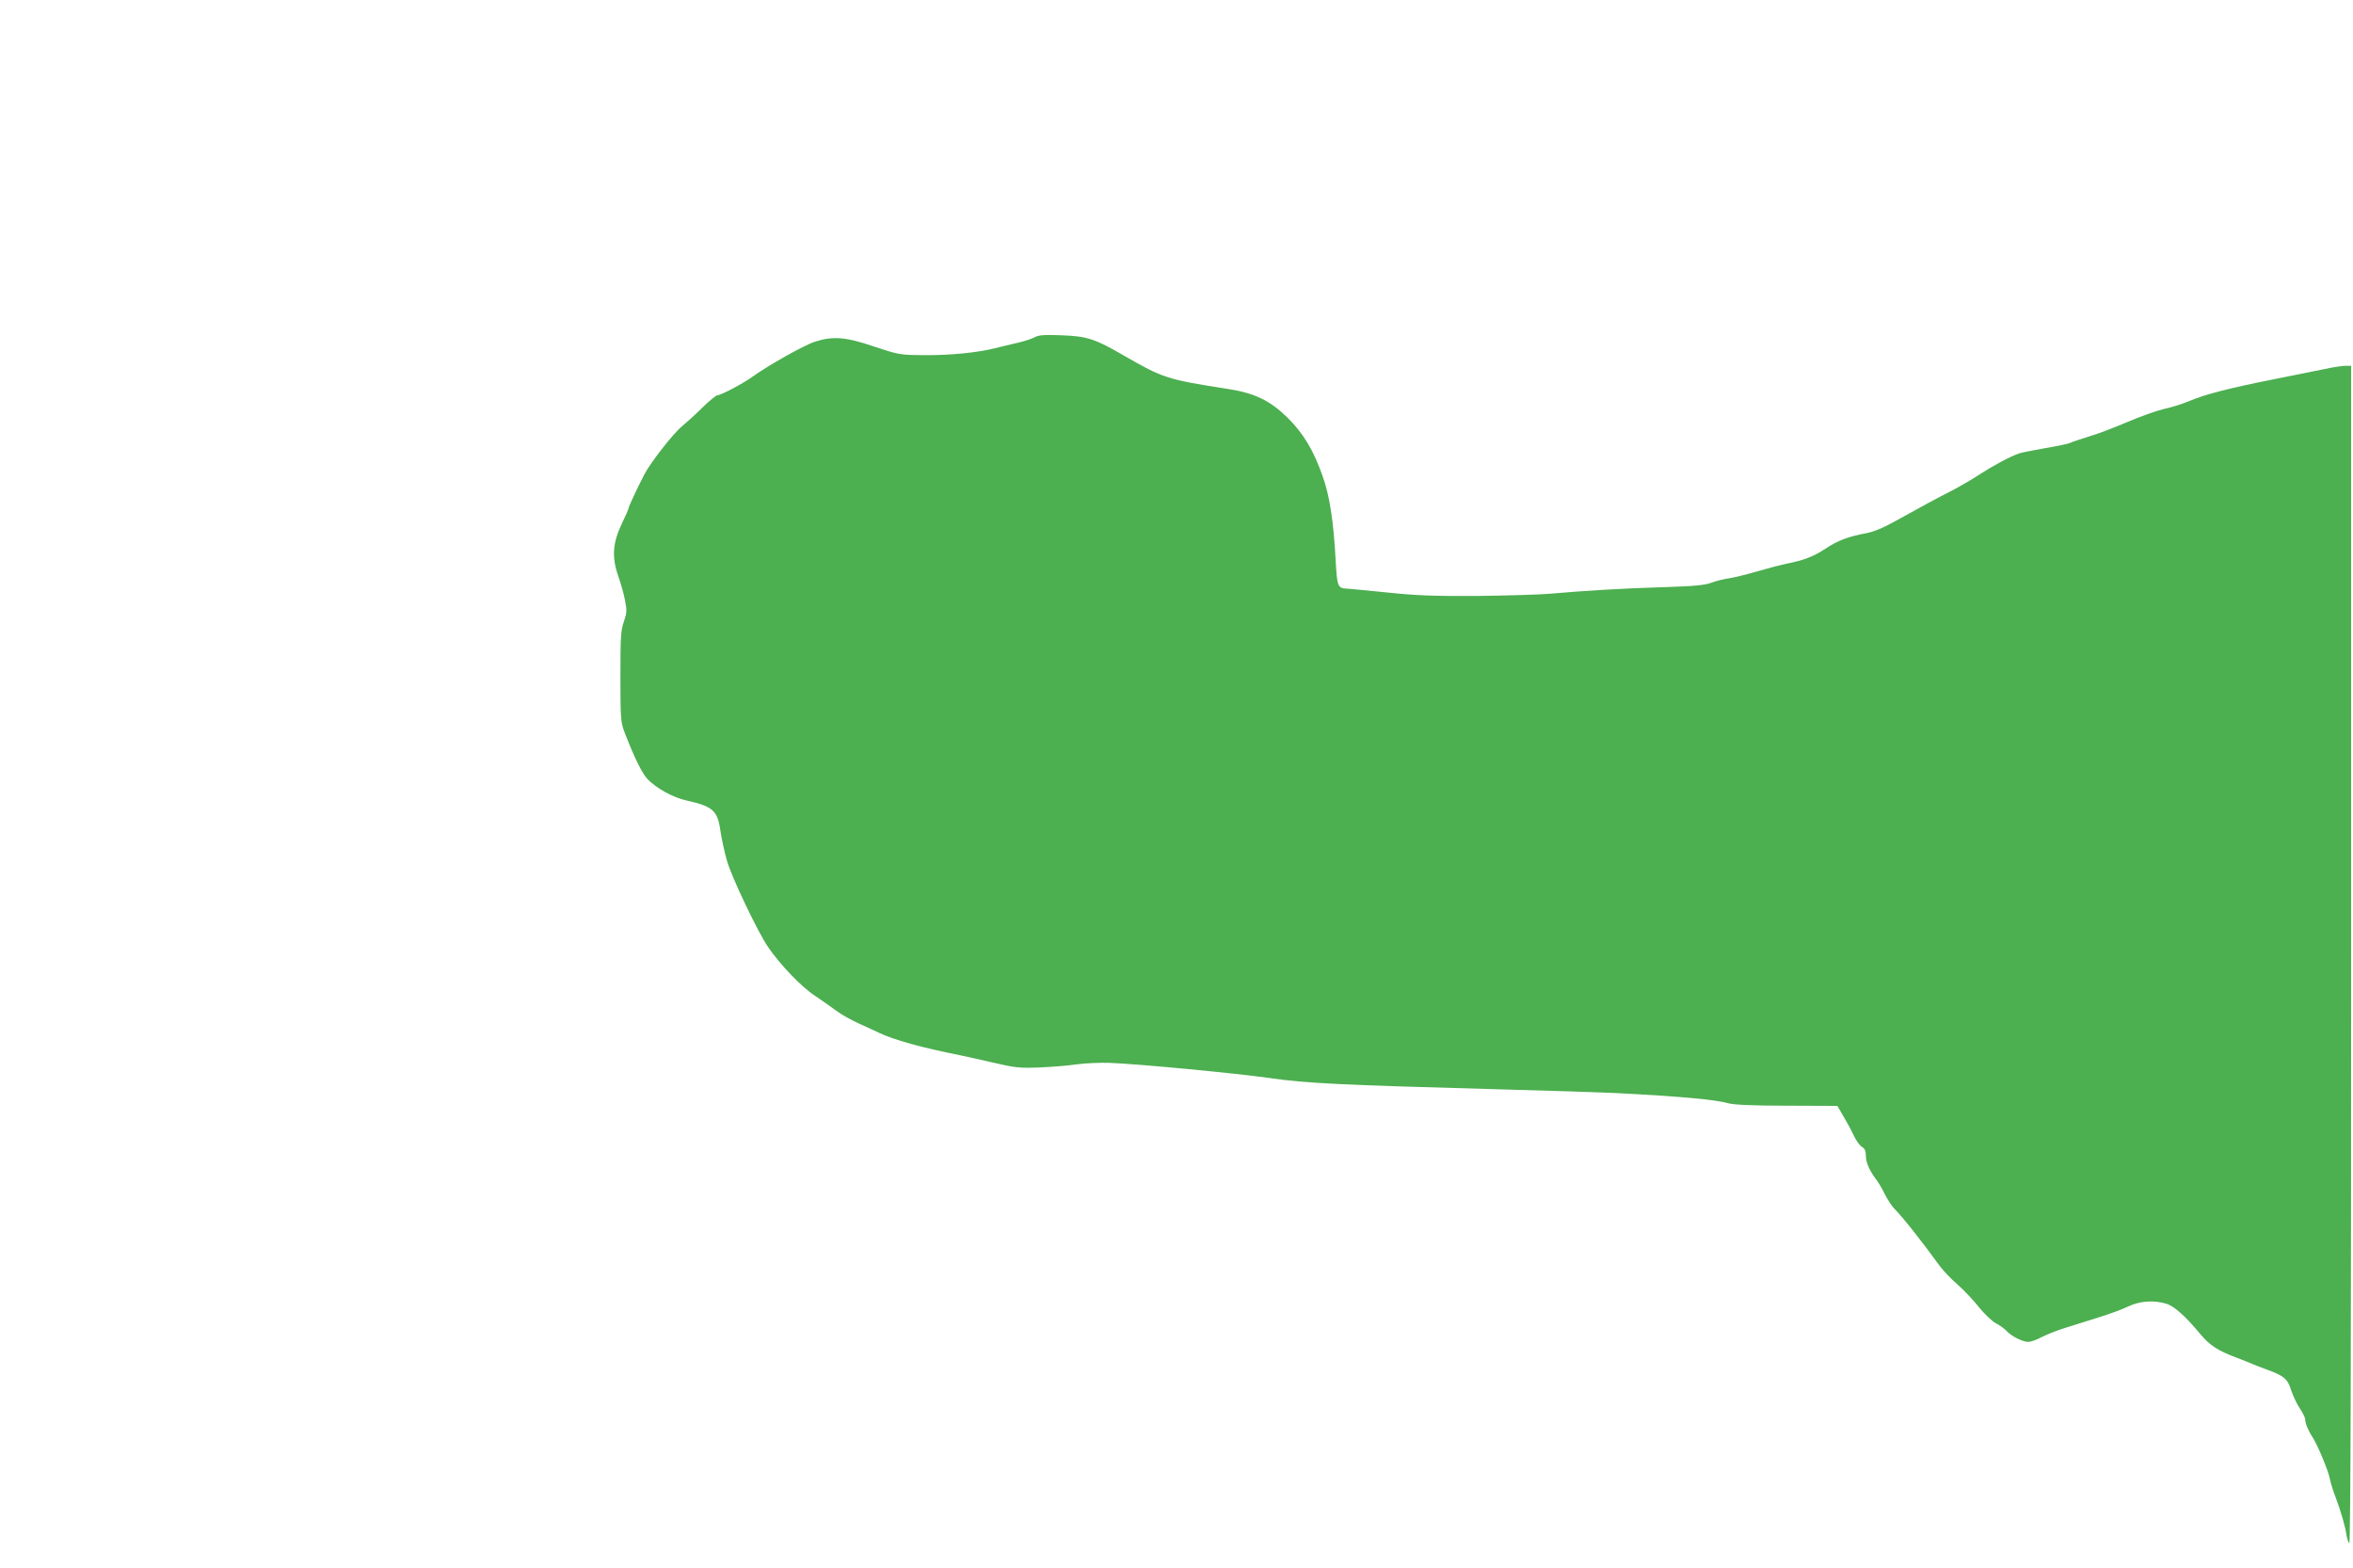 <?xml version="1.0" standalone="no"?>
<!DOCTYPE svg PUBLIC "-//W3C//DTD SVG 20010904//EN"
 "http://www.w3.org/TR/2001/REC-SVG-20010904/DTD/svg10.dtd">
<svg version="1.0" xmlns="http://www.w3.org/2000/svg"
 width="1280pt" height="853pt" viewBox="0 0 1280 853"
 preserveAspectRatio="xMidYMid meet">
<g transform="translate(0,853) scale(0.1,-0.1)"
fill="#4caf50" stroke="none">
<path d="M5630 6696 c-14 -8 -56 -22 -95 -31 -38 -9 -95 -22 -125 -30 -98 -24
-242 -38 -381 -37 -134 1 -139 2 -272 46 -154 53 -226 59 -324 27 -58 -18
-258 -131 -342 -192 -50 -36 -169 -99 -188 -99 -7 0 -44 -30 -82 -67 -38 -38
-88 -83 -111 -102 -46 -37 -173 -199 -206 -264 -39 -76 -84 -172 -84 -180 0
-5 -17 -43 -37 -85 -50 -104 -56 -183 -20 -285 14 -40 31 -100 37 -133 11 -55
10 -68 -6 -115 -17 -47 -19 -86 -19 -299 0 -226 2 -249 21 -300 54 -141 97
-227 126 -258 51 -52 138 -100 214 -117 142 -32 168 -55 183 -165 6 -41 22
-115 36 -164 26 -90 169 -390 224 -469 65 -95 181 -216 253 -263 40 -27 93
-64 118 -83 25 -19 79 -49 120 -68 41 -19 93 -42 115 -53 82 -38 229 -79 435
-120 25 -5 106 -23 180 -40 123 -29 146 -31 255 -27 66 3 157 10 202 17 45 6
126 10 180 8 158 -6 683 -56 873 -83 196 -28 374 -37 1215 -60 303 -8 600 -18
660 -21 355 -18 549 -36 618 -56 28 -8 131 -13 317 -13 l275 -1 32 -55 c18
-30 44 -77 57 -106 14 -29 34 -57 46 -63 14 -8 20 -21 20 -46 0 -37 18 -79 55
-129 13 -16 35 -54 49 -83 15 -29 37 -63 49 -75 45 -45 149 -176 252 -318 17
-22 58 -66 93 -96 35 -31 88 -87 118 -125 30 -37 72 -77 92 -87 20 -10 46 -29
57 -41 26 -29 88 -60 118 -60 13 0 46 11 73 26 27 14 83 36 124 49 41 13 125
39 185 58 61 19 135 46 165 61 62 29 136 34 204 14 43 -13 104 -67 186 -166
51 -61 94 -89 195 -127 39 -15 79 -31 90 -36 11 -5 45 -18 75 -29 94 -34 115
-51 134 -114 10 -30 31 -75 47 -98 16 -24 29 -51 29 -60 0 -21 18 -64 41 -98
26 -40 85 -181 93 -224 4 -22 18 -67 31 -100 29 -77 53 -160 60 -208 3 -21 10
-40 15 -43 7 -4 10 1151 10 3199 l0 3206 -29 0 c-16 0 -51 -5 -78 -10 -26 -6
-160 -32 -298 -60 -262 -52 -387 -84 -484 -125 -32 -13 -91 -32 -130 -40 -39
-9 -129 -41 -199 -71 -70 -30 -164 -66 -210 -79 -45 -14 -90 -29 -100 -34 -9
-5 -71 -18 -137 -29 -66 -12 -129 -24 -140 -28 -50 -17 -146 -69 -215 -114
-41 -27 -113 -69 -160 -93 -88 -45 -137 -72 -300 -162 -60 -34 -117 -58 -155
-65 -102 -19 -157 -40 -225 -85 -65 -43 -120 -64 -215 -82 -27 -6 -97 -24
-155 -41 -58 -17 -127 -34 -155 -38 -27 -4 -70 -14 -95 -24 -35 -13 -92 -19
-255 -24 -218 -6 -444 -20 -625 -36 -58 -5 -235 -10 -395 -12 -233 -1 -330 2
-490 19 -110 11 -210 21 -223 21 -44 2 -49 16 -56 150 -12 222 -33 357 -73
467 -49 138 -103 227 -188 312 -96 94 -180 135 -325 157 -333 52 -353 59 -565
181 -158 92 -202 106 -340 111 -93 4 -126 1 -145 -10z"/>
</g>
</svg>
